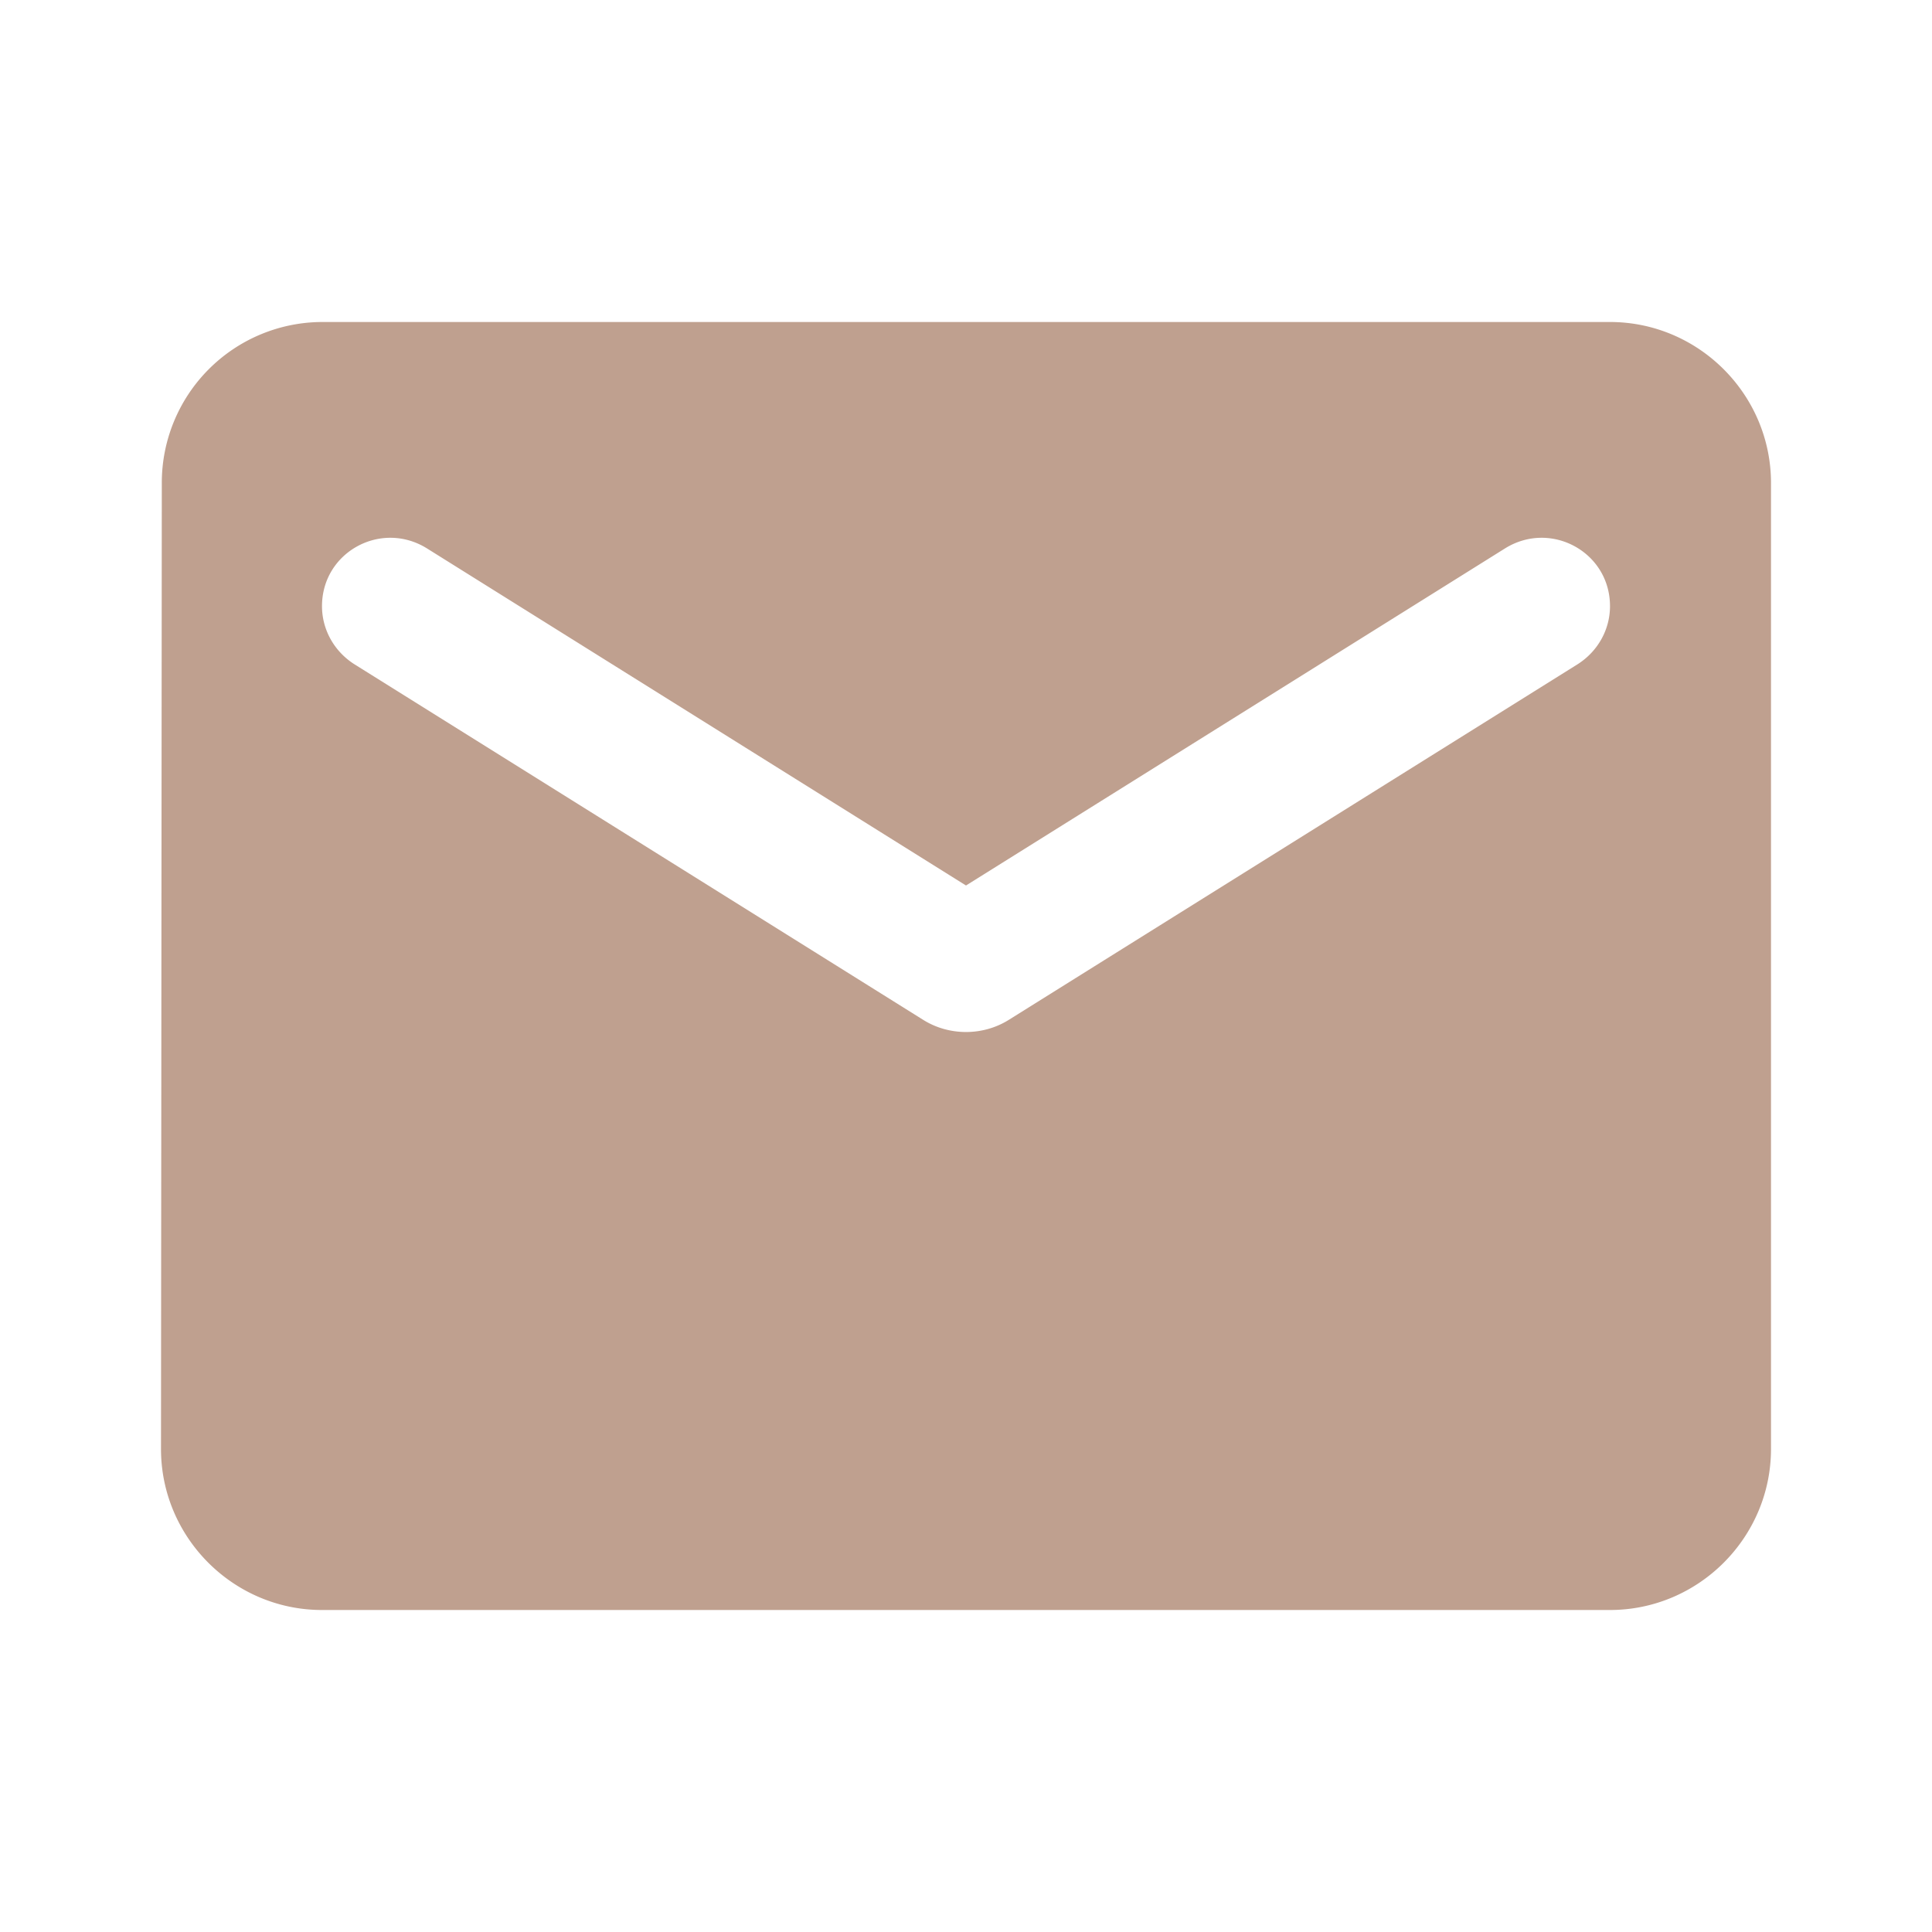 <svg width="36" height="36" viewBox="0 0 36 36" fill="none" xmlns="http://www.w3.org/2000/svg">
    <path d="M30 6H6a2.996 2.996 0 0 0-2.985 3L3 27c0 1.65 1.35 3 3 3h24c1.65 0 3-1.35 3-3V9c0-1.65-1.35-3-3-3zm-.6 6.375-10.605 6.63c-.48.3-1.11.3-1.59 0L6.6 12.375c-.375-.24-.6-.645-.6-1.08 0-1.005 1.095-1.605 1.95-1.08L18 16.5l10.05-6.285c.855-.525 1.95.075 1.95 1.08 0 .435-.225.84-.6 1.08z" fill="#BFA08F"/>
</svg>
